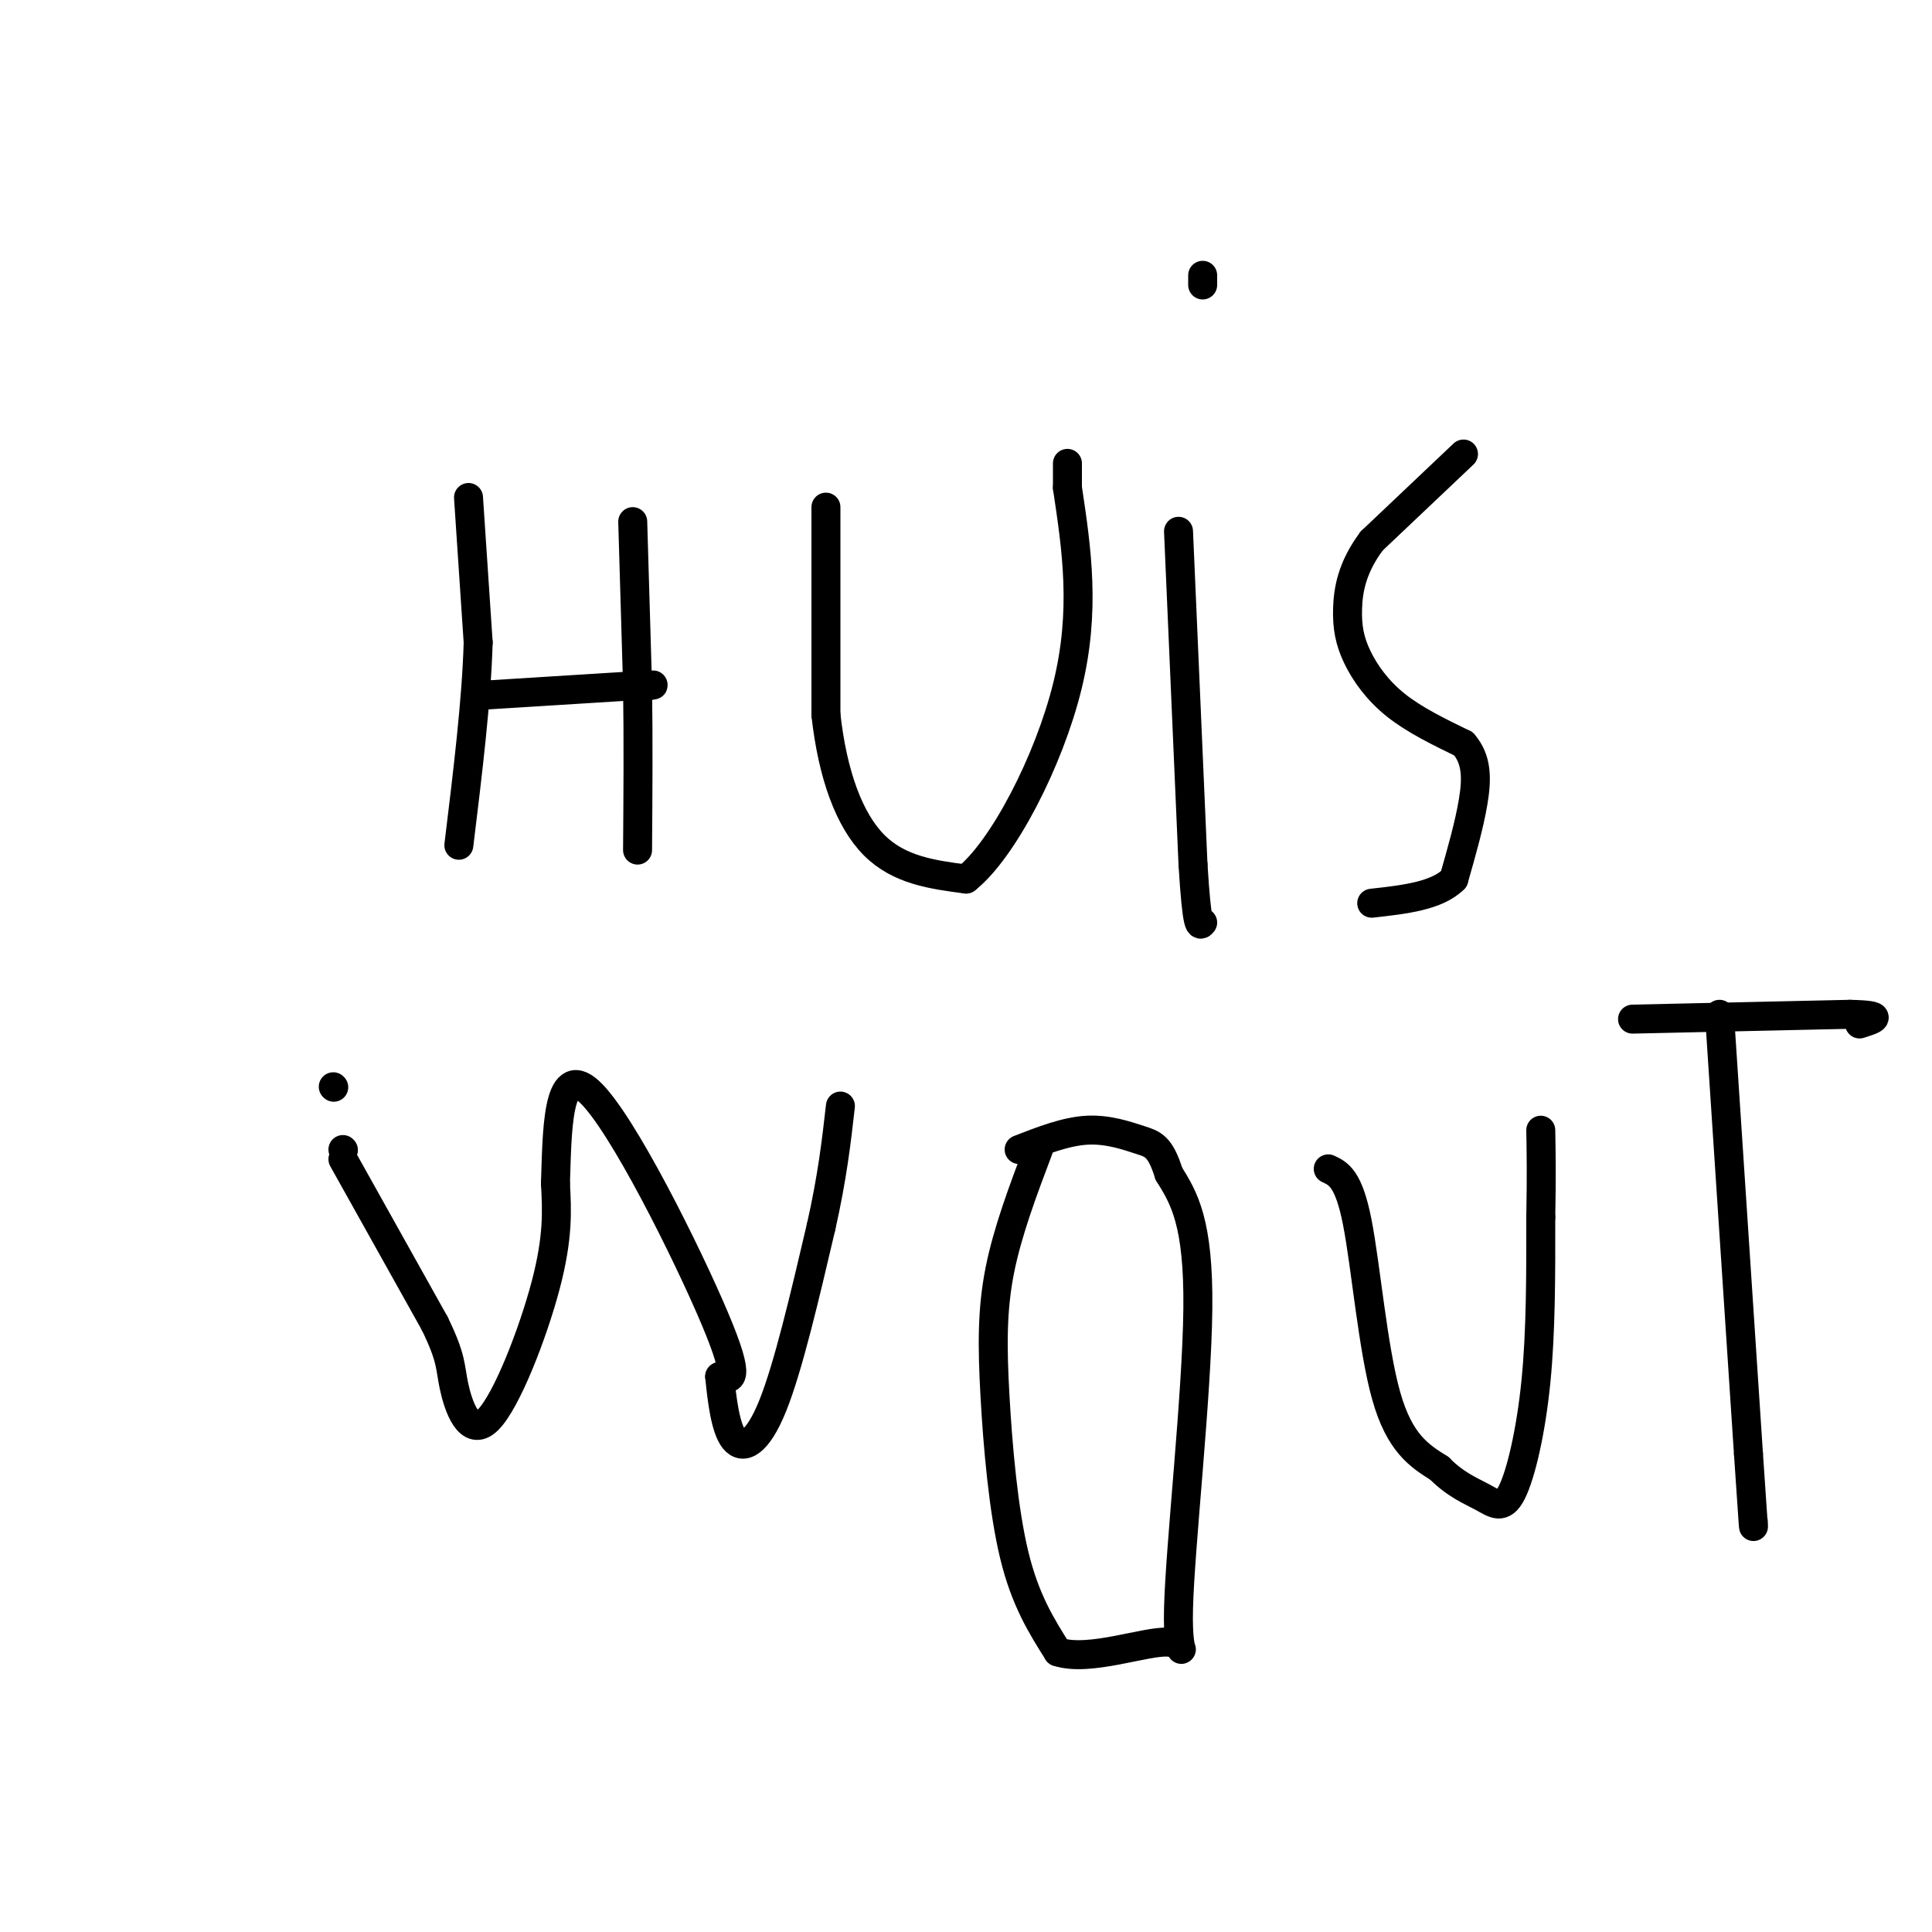 <svg viewBox='0 0 400 400' version='1.1' xmlns='http://www.w3.org/2000/svg' xmlns:xlink='http://www.w3.org/1999/xlink'><g fill='none' stroke='rgb(0,0,0)' stroke-width='6' stroke-linecap='round' stroke-linejoin='round'><path d='M97,103c0.000,0.000 2.000,30.000 2,30'/><path d='M99,133c-0.333,12.000 -2.167,27.000 -4,42'/><path d='M99,144c0.000,0.000 32.000,-2.000 32,-2'/><path d='M131,142c5.833,-0.333 4.417,-0.167 3,0'/><path d='M131,108c0.000,0.000 1.000,34.000 1,34'/><path d='M132,142c0.167,11.333 0.083,22.667 0,34'/><path d='M171,105c0.000,0.000 0.000,43.000 0,43'/><path d='M171,148c1.378,12.378 4.822,21.822 10,27c5.178,5.178 12.089,6.089 19,7'/><path d='M200,182c7.622,-5.978 17.178,-24.422 21,-40c3.822,-15.578 1.911,-28.289 0,-41'/><path d='M221,101c0.000,-7.333 0.000,-5.167 0,-3'/><path d='M244,110c0.000,0.000 3.000,69.000 3,69'/><path d='M247,179c0.833,13.500 1.417,12.750 2,12'/><path d='M249,57c0.000,0.000 0.000,2.000 0,2'/><path d='M303,94c0.000,0.000 -19.000,18.000 -19,18'/><path d='M284,112c-4.110,5.483 -4.885,10.191 -5,14c-0.115,3.809 0.431,6.718 2,10c1.569,3.282 4.163,6.938 8,10c3.837,3.062 8.919,5.531 14,8'/><path d='M303,154c2.800,3.200 2.800,7.200 2,12c-0.800,4.800 -2.400,10.400 -4,16'/><path d='M301,182c-3.500,3.500 -10.250,4.250 -17,5'/><path d='M69,225c0.000,0.000 0.100,0.100 0.1,0.1'/><path d='M71,238c0.000,0.000 0.100,0.100 0.1,0.1'/><path d='M71,240c0.000,0.000 19.000,34.000 19,34'/><path d='M90,274c3.606,7.400 3.121,8.901 4,13c0.879,4.099 3.121,10.796 7,7c3.879,-3.796 9.394,-18.085 12,-28c2.606,-9.915 2.303,-15.458 2,-21'/><path d='M115,245c0.357,-10.202 0.250,-25.208 7,-19c6.750,6.208 20.357,33.631 26,47c5.643,13.369 3.321,12.685 1,12'/><path d='M149,285c0.476,4.774 1.167,10.708 3,13c1.833,2.292 4.810,0.940 8,-7c3.190,-7.940 6.595,-22.470 10,-37'/><path d='M170,254c2.333,-10.333 3.167,-17.667 4,-25'/><path d='M215,238c-3.202,8.488 -6.405,16.976 -8,25c-1.595,8.024 -1.583,15.583 -1,26c0.583,10.417 1.738,23.690 4,33c2.262,9.310 5.631,14.655 9,20'/><path d='M219,342c6.563,2.166 18.470,-2.419 23,-2c4.530,0.419 1.681,5.844 2,-7c0.319,-12.844 3.805,-43.955 4,-62c0.195,-18.045 -2.903,-23.022 -6,-28'/><path d='M242,243c-1.798,-5.750 -3.292,-6.125 -6,-7c-2.708,-0.875 -6.631,-2.250 -11,-2c-4.369,0.250 -9.185,2.125 -14,4'/><path d='M275,242c2.111,0.978 4.222,1.956 6,11c1.778,9.044 3.222,26.156 6,36c2.778,9.844 6.889,12.422 11,15'/><path d='M298,304c3.453,3.482 6.585,4.686 9,6c2.415,1.314 4.112,2.738 6,-1c1.888,-3.738 3.968,-12.640 5,-23c1.032,-10.360 1.016,-22.180 1,-34'/><path d='M319,252c0.167,-8.667 0.083,-13.333 0,-18'/><path d='M356,210c0.000,0.000 6.000,91.000 6,91'/><path d='M362,301c1.167,17.500 1.083,15.750 1,14'/><path d='M338,211c0.000,0.000 45.000,-1.000 45,-1'/><path d='M383,210c7.833,0.167 4.917,1.083 2,2'/></g>
</svg>